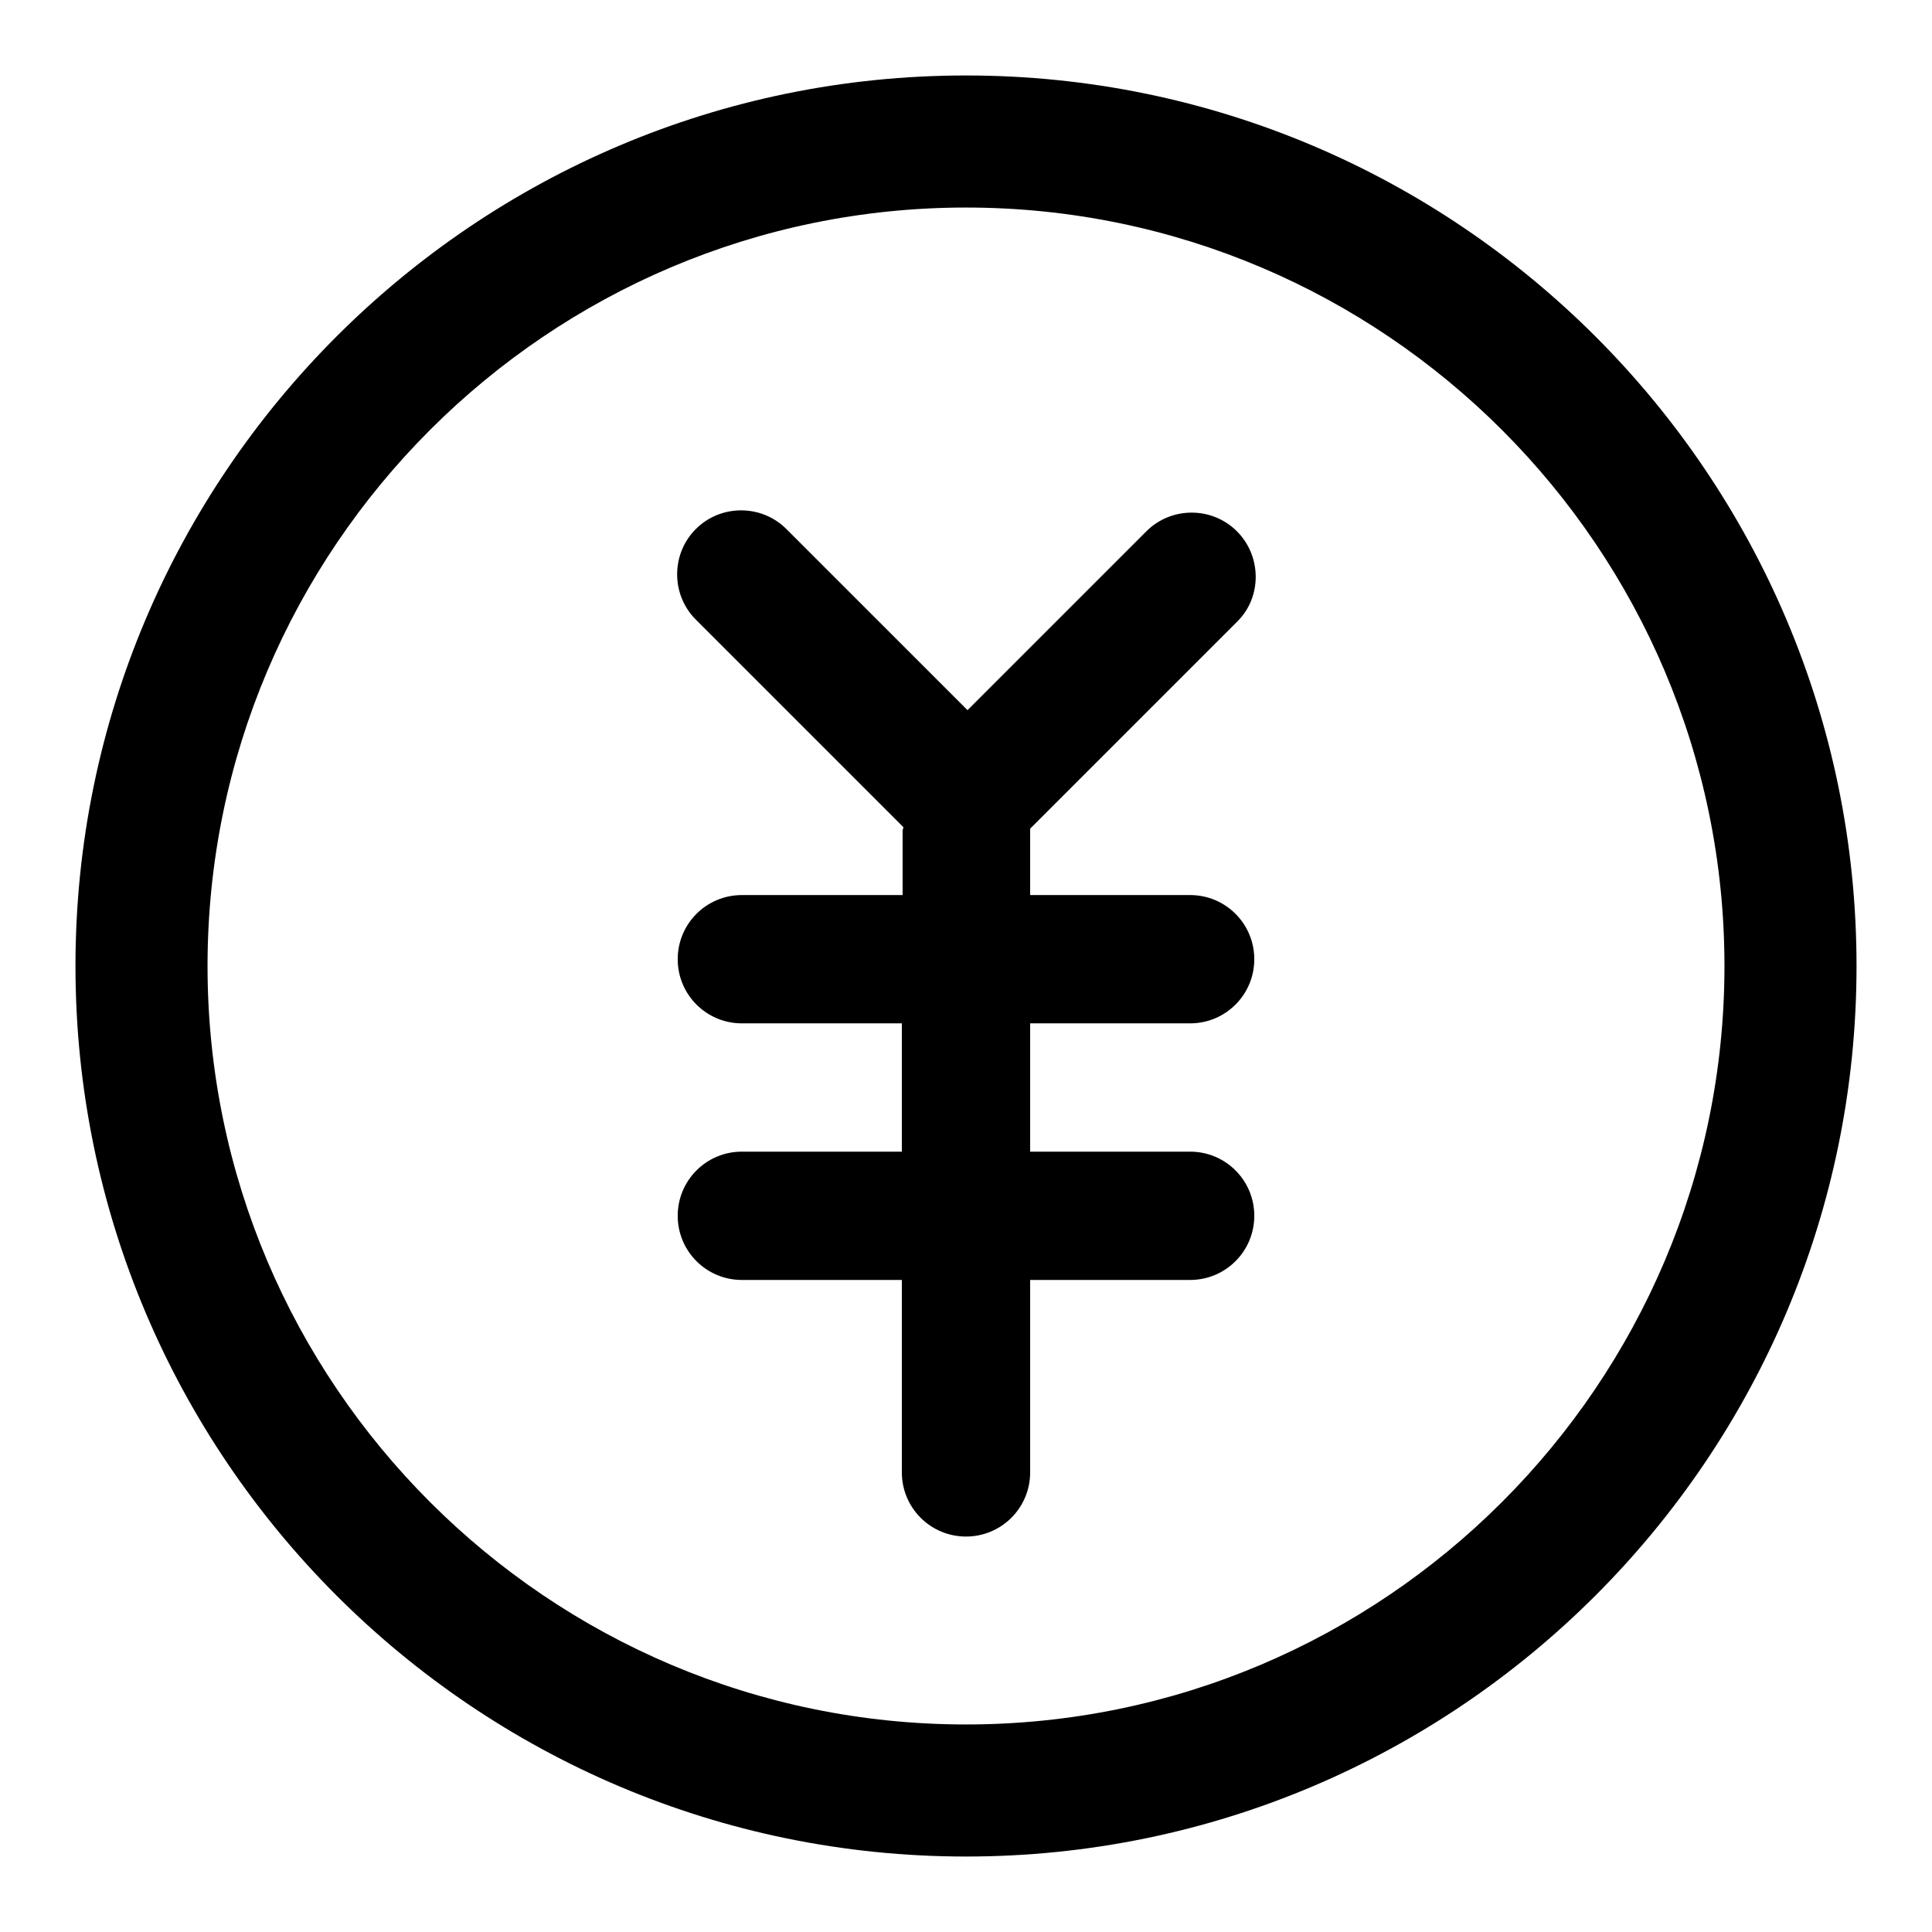 <?xml version="1.0" encoding="utf-8"?>
<!-- Svg Vector Icons : http://www.onlinewebfonts.com/icon -->
<!DOCTYPE svg PUBLIC "-//W3C//DTD SVG 1.1//EN" "http://www.w3.org/Graphics/SVG/1.1/DTD/svg11.dtd">
<svg version="1.1" xmlns="http://www.w3.org/2000/svg" xmlns:xlink="http://www.w3.org/1999/xlink" x="0px" y="0px" viewBox="0 0 256 256" enable-background="new 0 0 256 256" xml:space="preserve">
<g><g><path fill="#000000" d="M128,10C62.9,10,10,62.9,10,128c0,65.1,52.9,118,118,118c65.1,0,118-52.9,118-118C246,62.9,193.1,10,128,10z M128,228.5c-55.4,0-100.5-45.1-100.5-100.5C27.5,72.6,72.6,27.5,128,27.5c55.4,0,100.5,45.1,100.5,100.5C228.5,183.4,183.4,228.5,128,228.5z"/><path fill="#000000" d="M163.9,70.4c-3.3-3.3-8.7-3.3-12,0l-23.7,23.7l-24-24c-3.3-3.3-8.7-3.3-12,0c-3.3,3.3-3.3,8.7,0,12l27.5,27.5c0,0.2-0.1,0.3-0.1,0.5v8.5H98.3c-4.7,0-8.5,3.8-8.5,8.5c0,4.7,3.8,8.5,8.5,8.5h21.2v17H98.3c-4.7,0-8.5,3.8-8.5,8.5c0,4.7,3.8,8.5,8.5,8.5h21.2v25.5c0,4.7,3.8,8.5,8.5,8.5c4.7,0,8.5-3.8,8.5-8.5v-25.5h21.2c4.7,0,8.5-3.8,8.5-8.5c0-4.7-3.8-8.5-8.5-8.5h-21.2v-17h21.2c4.7,0,8.5-3.8,8.5-8.5c0-4.7-3.8-8.5-8.5-8.5h-21.2v-8.5c0-0.1,0-0.2,0-0.3l27.5-27.5C167.2,79.1,167.2,73.7,163.9,70.4z"/></g></g>
</svg>
